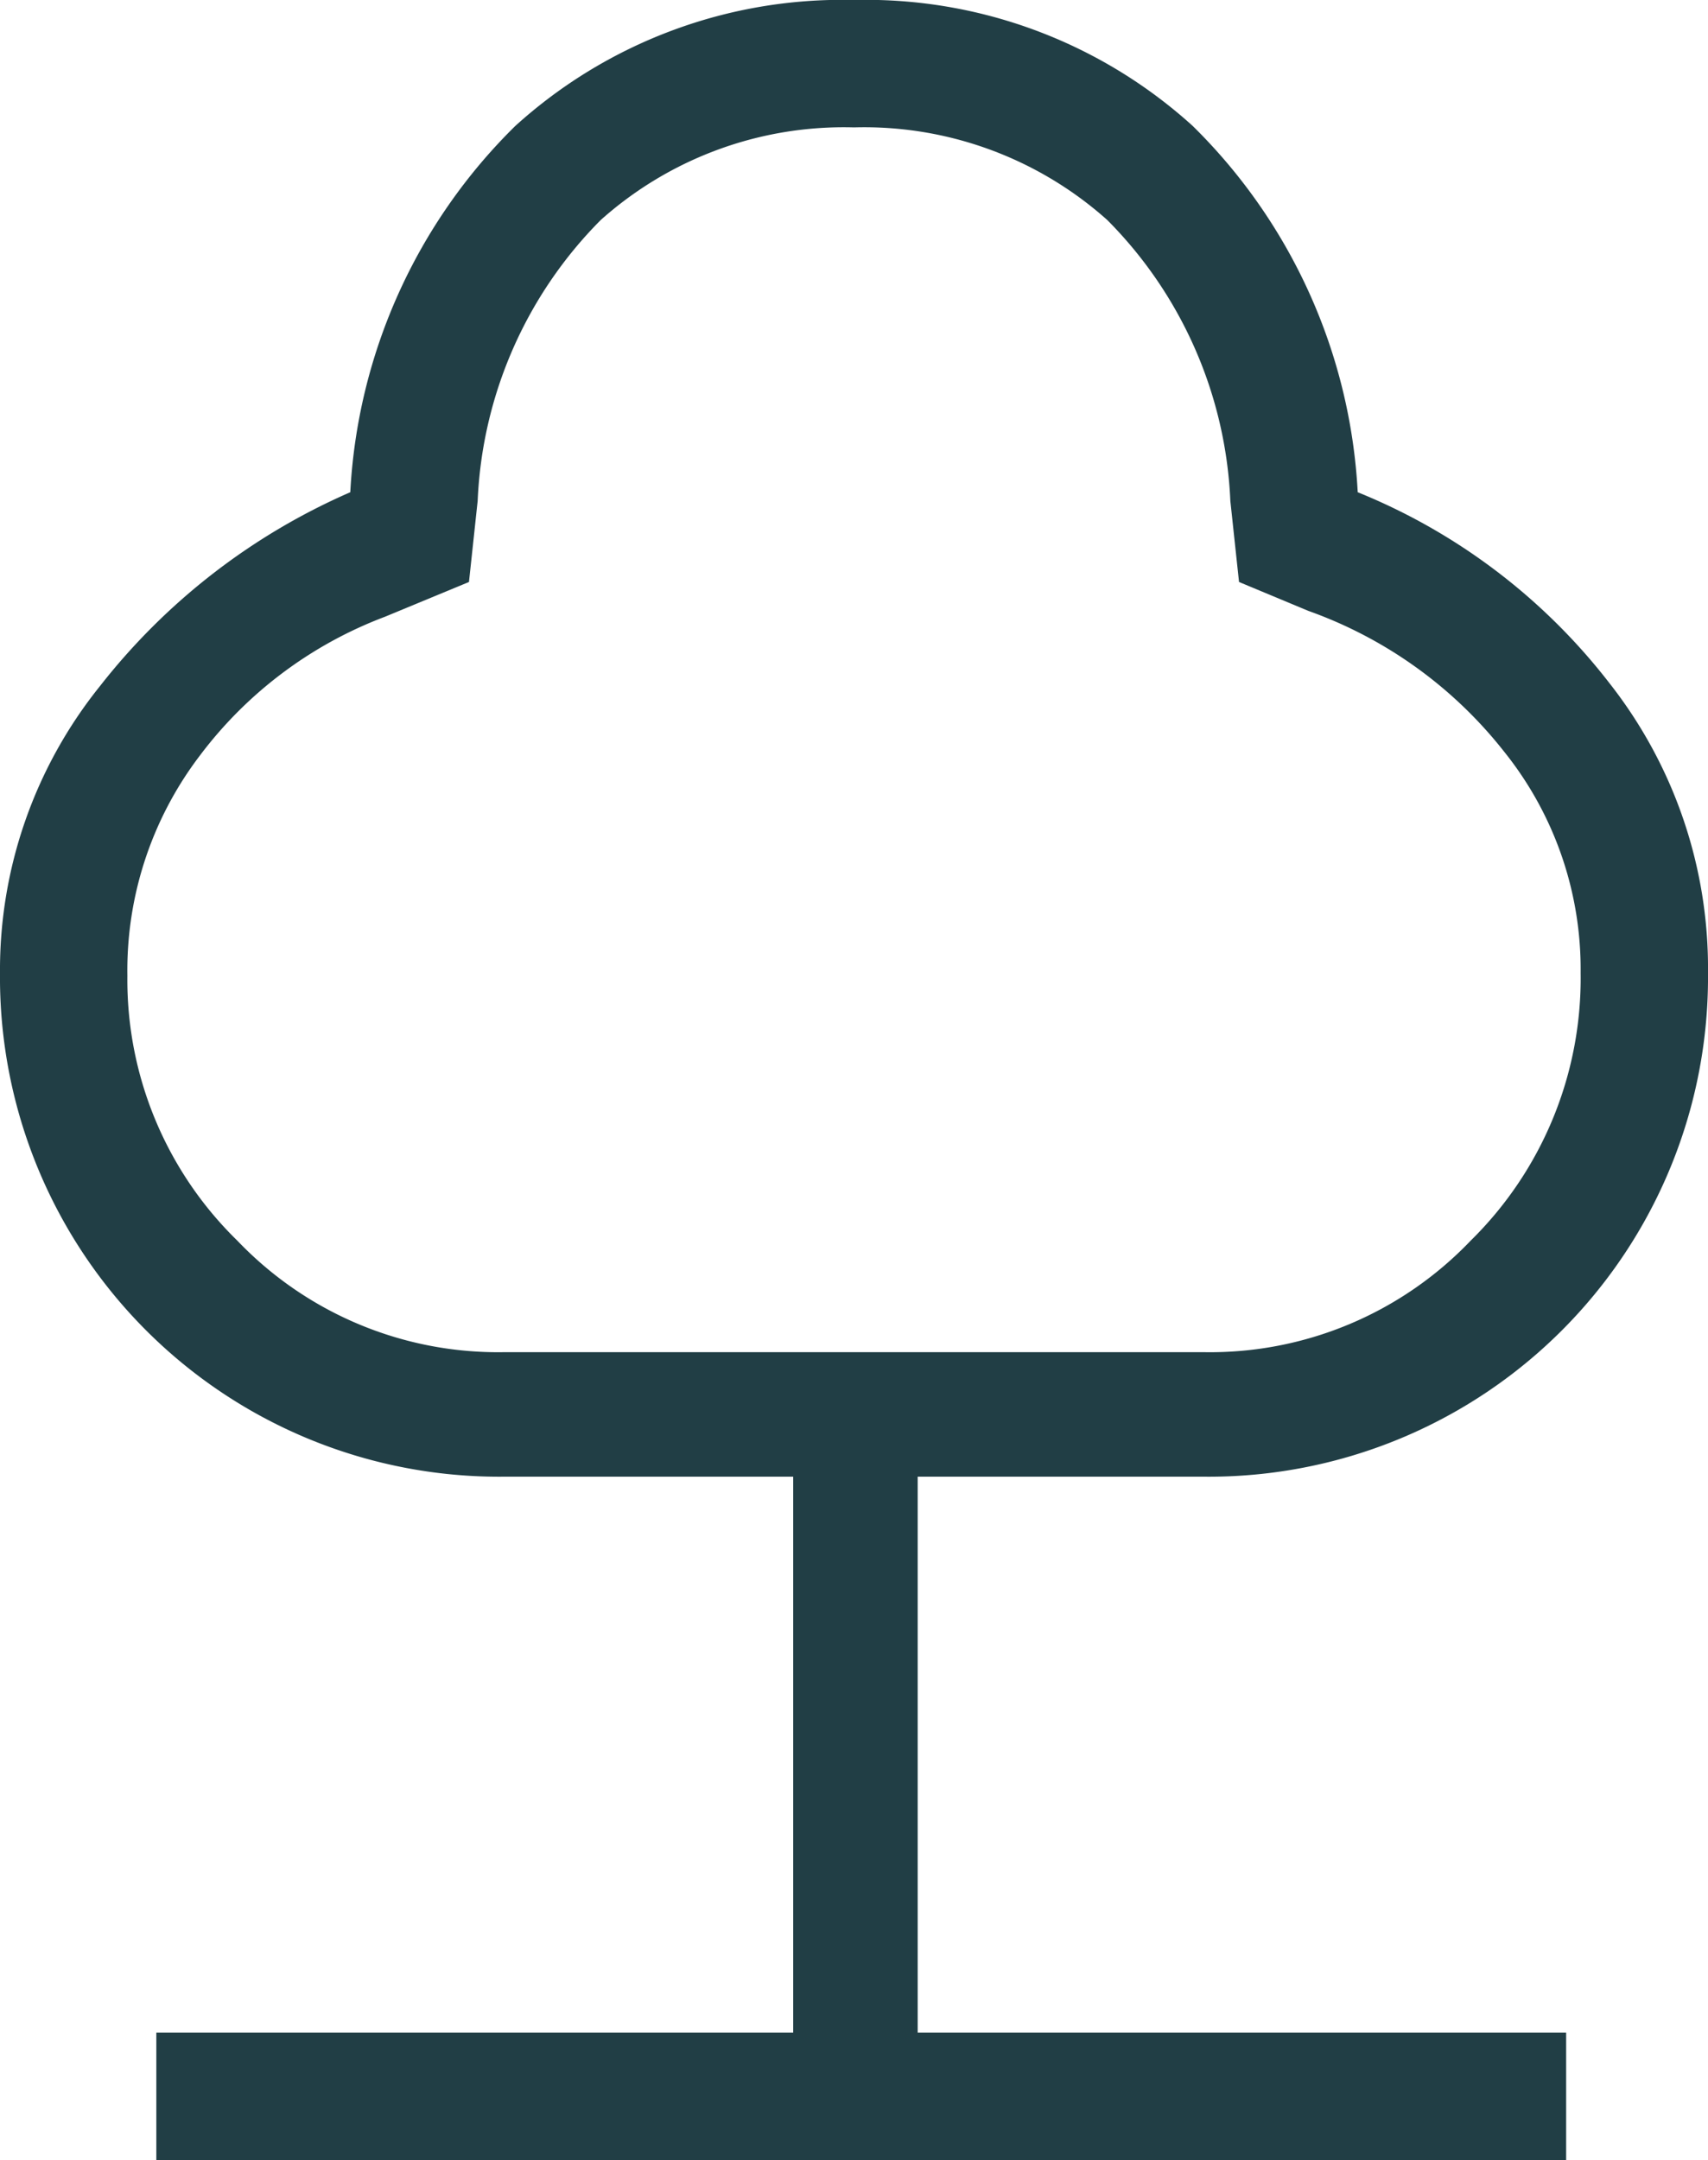 <svg xmlns="http://www.w3.org/2000/svg" width="29.5" height="37.3" viewBox="0 0 29.5 37.3">
  <path id="nature_FILL0_wght200_GRAD200_opsz48" d="M11.95,43.1V40.9h11V31.3h-5a8.622,8.622,0,0,1-8.7-8.7,7.817,7.817,0,0,1,1.725-4.95A11.126,11.126,0,0,1,15.3,14.3a9.573,9.573,0,0,1,2.85-6.325A8.4,8.4,0,0,1,24,5.8a8.4,8.4,0,0,1,5.85,2.175A9.573,9.573,0,0,1,32.7,14.3a10.457,10.457,0,0,1,4.35,3.3,7.961,7.961,0,0,1,1.7,5,8.622,8.622,0,0,1-8.7,8.7H25.1v9.6H36.3v2.2Zm6-13.95h12.1a6.225,6.225,0,0,0,4.6-1.925,6.348,6.348,0,0,0,1.9-4.625,6,6,0,0,0-1.325-3.825A7.5,7.5,0,0,0,31.85,16.35l-1.2-.5-.15-1.4A7.319,7.319,0,0,0,28.375,9.6,6.3,6.3,0,0,0,24,8a6.3,6.3,0,0,0-4.375,1.6A7.319,7.319,0,0,0,17.5,14.45l-.15,1.4-1.45.6a7.16,7.16,0,0,0-3.2,2.4,6.122,6.122,0,0,0-1.25,3.8,6.29,6.29,0,0,0,1.9,4.575A6.225,6.225,0,0,0,17.95,29.15ZM24,18.55Z" transform="translate(-9.25 -5.8)" fill="#213e45"/>
</svg>
